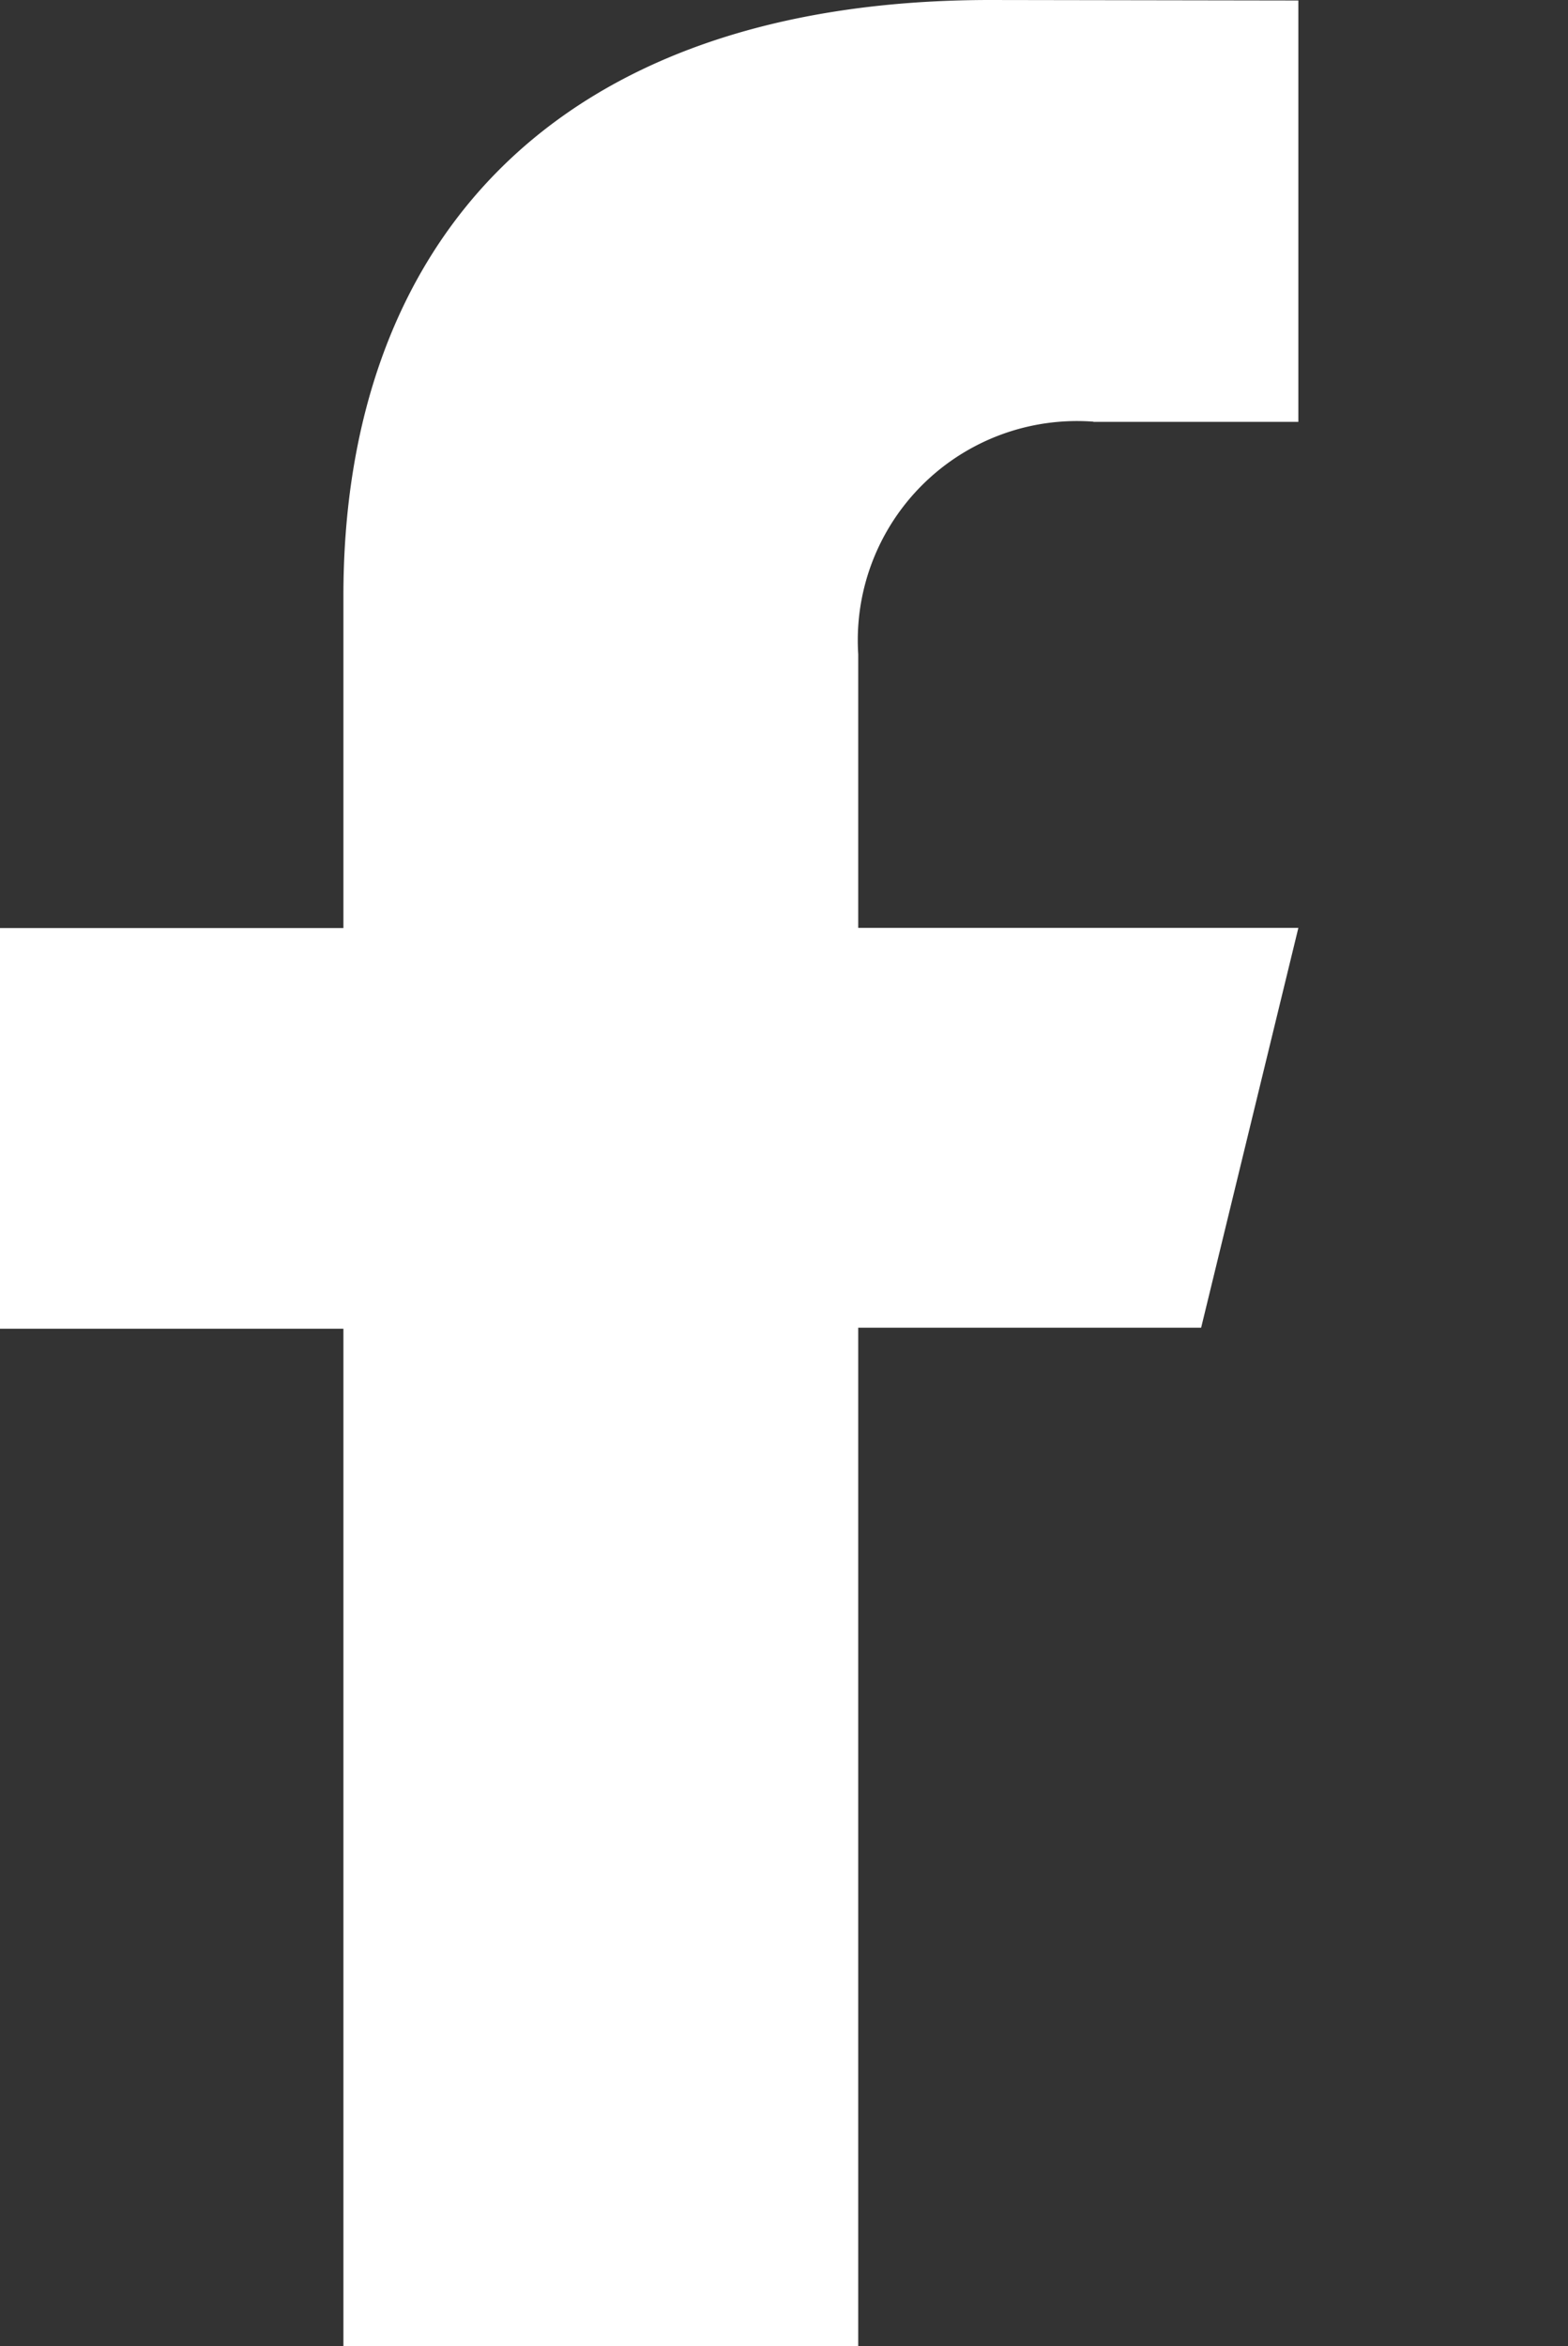<svg id="Group_9" data-name="Group 9" xmlns="http://www.w3.org/2000/svg" xmlns:xlink="http://www.w3.org/1999/xlink" width="15.579" height="23.306" viewBox="0 0 15.579 23.306">
  <rect x="0" y="0" width="15.579" height="23.306" fill="#333333" stroke="none"/>
  <defs>
    <clipPath id="clip-path">
      <rect id="Rectangle_18" data-name="Rectangle 18" width="15.579" height="23.306" fill="none"/>
    </clipPath>
  </defs>
  <g id="Group_8" data-name="Group 8" transform="translate(0 0)" clip-path="url(#clip-path)">
    <path id="Path_23" data-name="Path 23" d="M10.864,4.191H12.9V.005L9.83,0C5.473.005,3.412,2.446,3.412,5.92v3.3H0V13.2H3.412V23.306H8.527V13.19h3.407L12.9,9.218H8.527V6.5a2.178,2.178,0,0,1,2.337-2.311" transform="translate(0 0)" fill="#fff"/>
  </g>
</svg>
